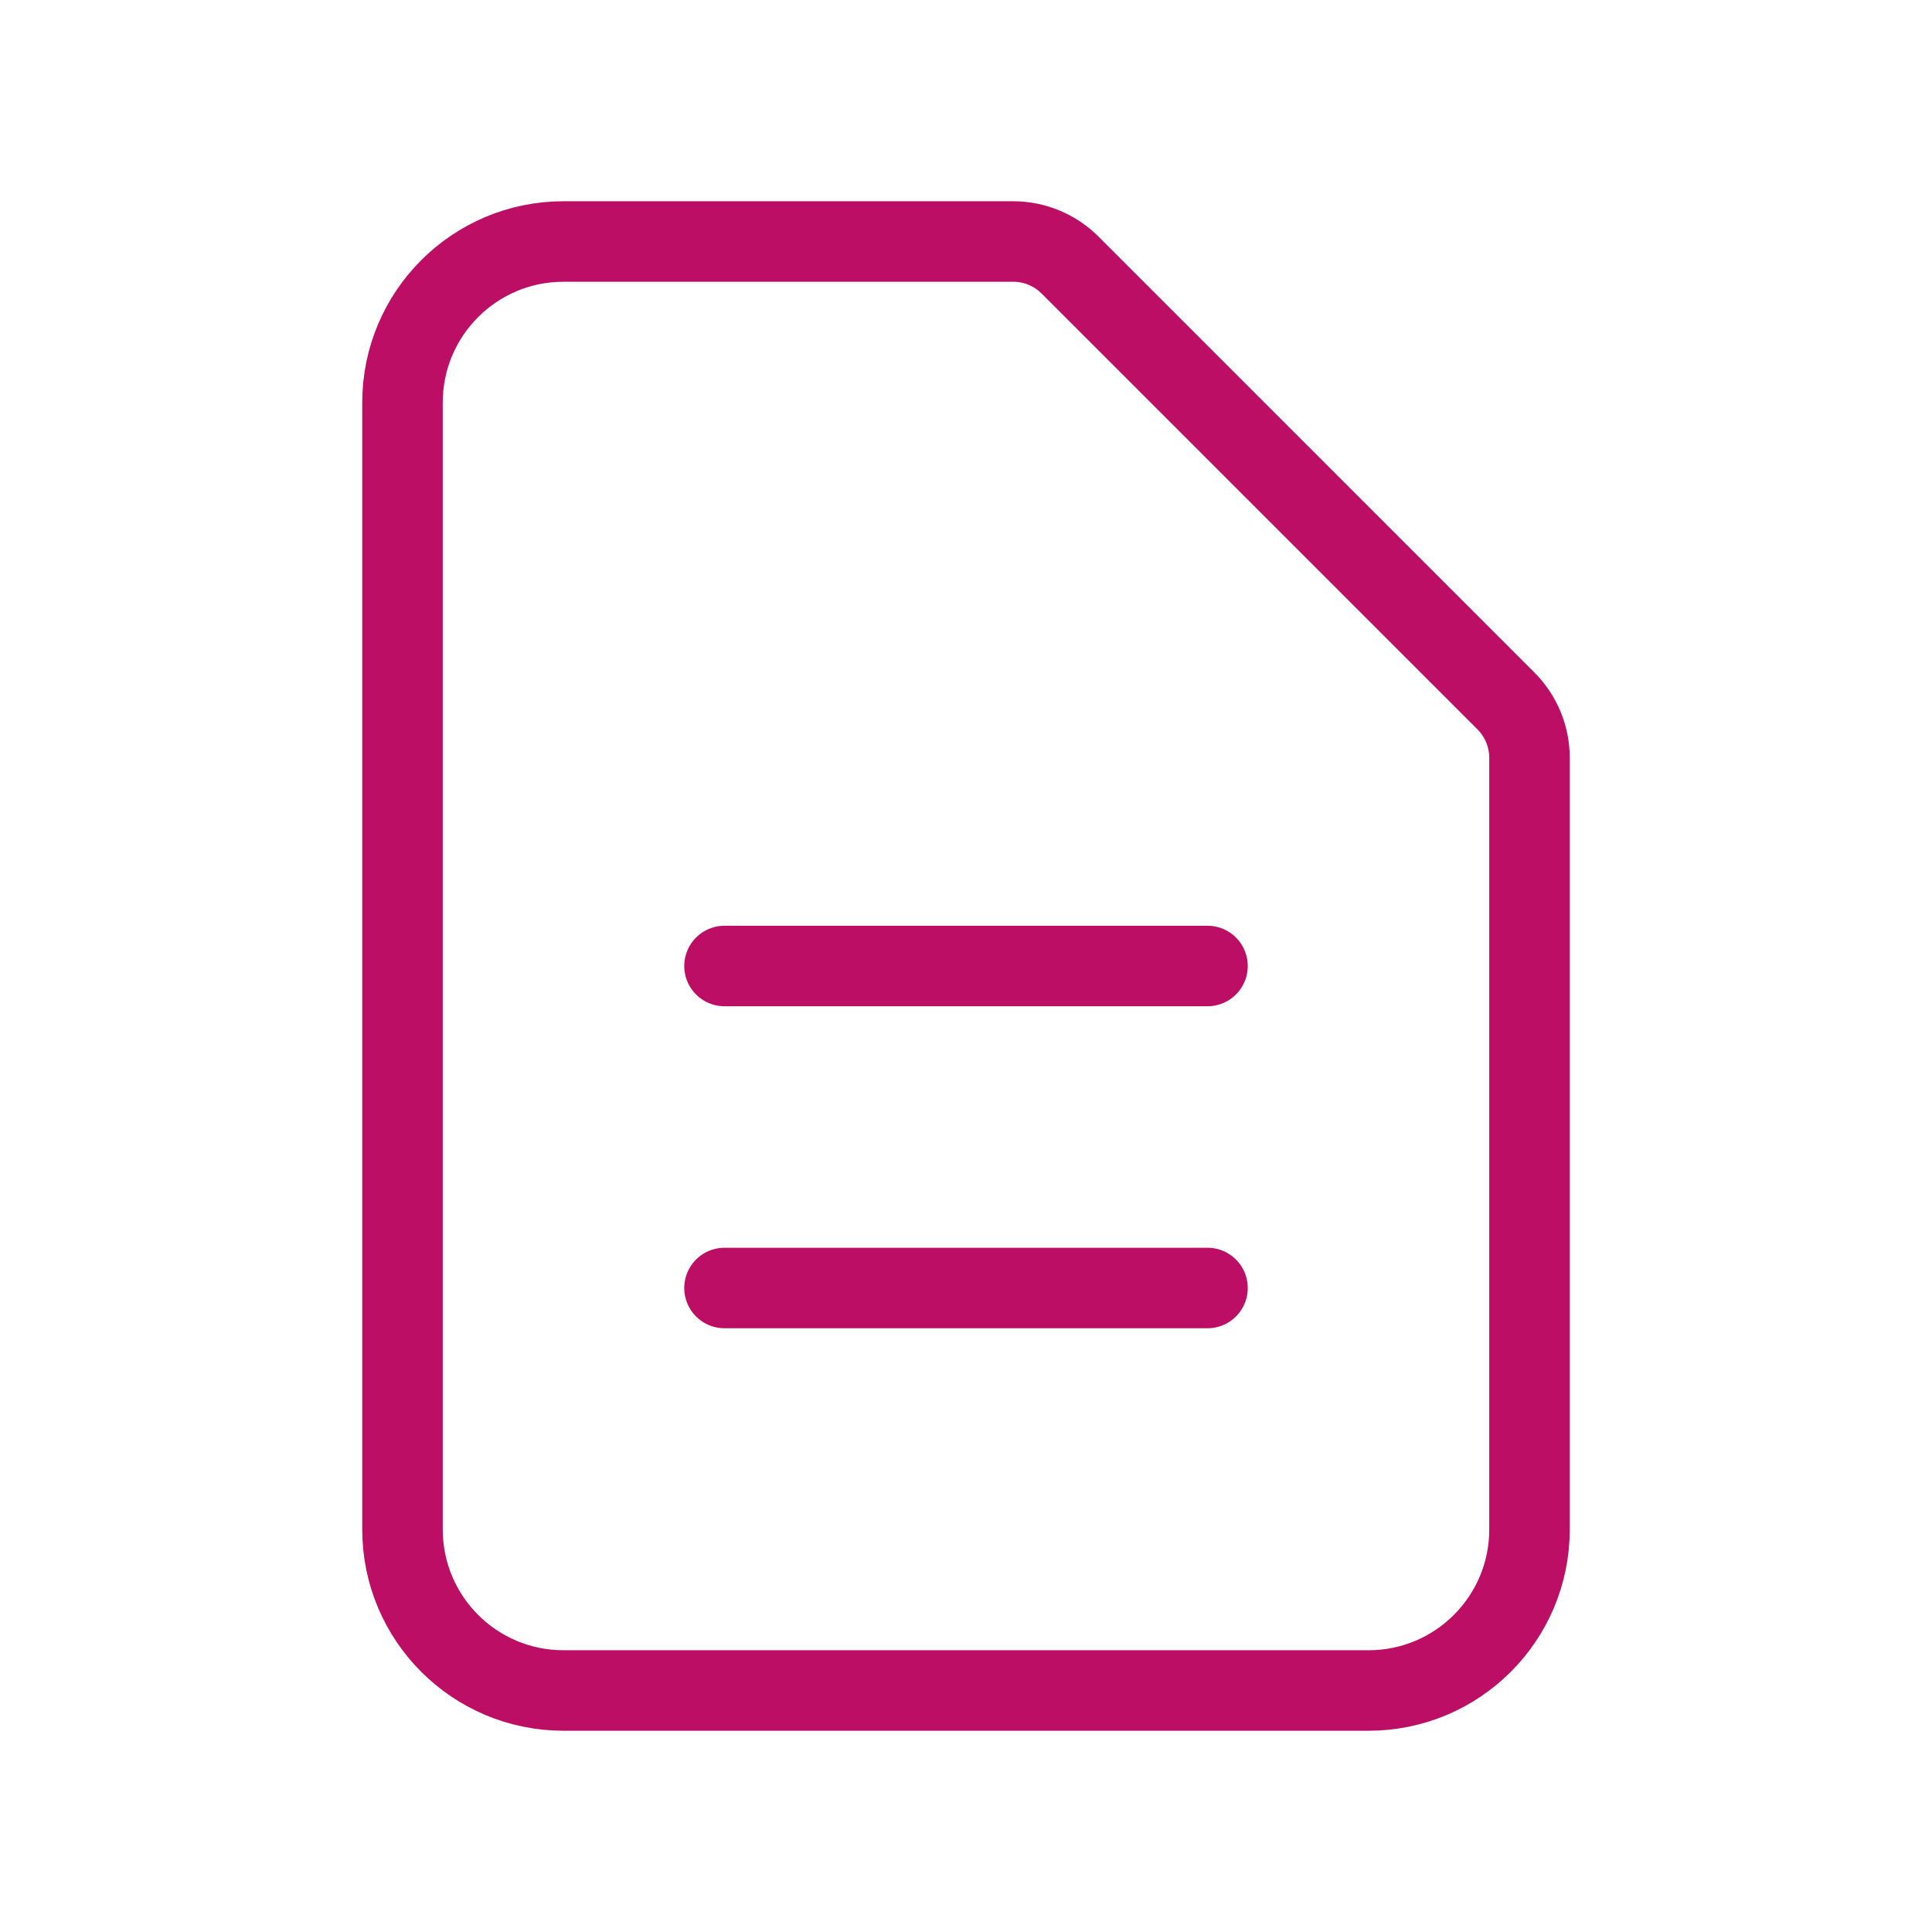 <?xml version="1.0" encoding="UTF-8"?>
<svg xmlns="http://www.w3.org/2000/svg" width="48" height="48" viewBox="0 0 48 48" fill="none">
  <path d="M18 24H30M18 32H30M34 42H14C11.791 42 10 40.209 10 38V10C10 7.791 11.791 6 14 6H25.172C25.702 6 26.211 6.211 26.586 6.586L37.414 17.414C37.789 17.789 38 18.298 38 18.828V38C38 40.209 36.209 42 34 42Z" stroke="#BC0E64" stroke-width="2" stroke-linecap="round" stroke-linejoin="round"></path>
</svg>
